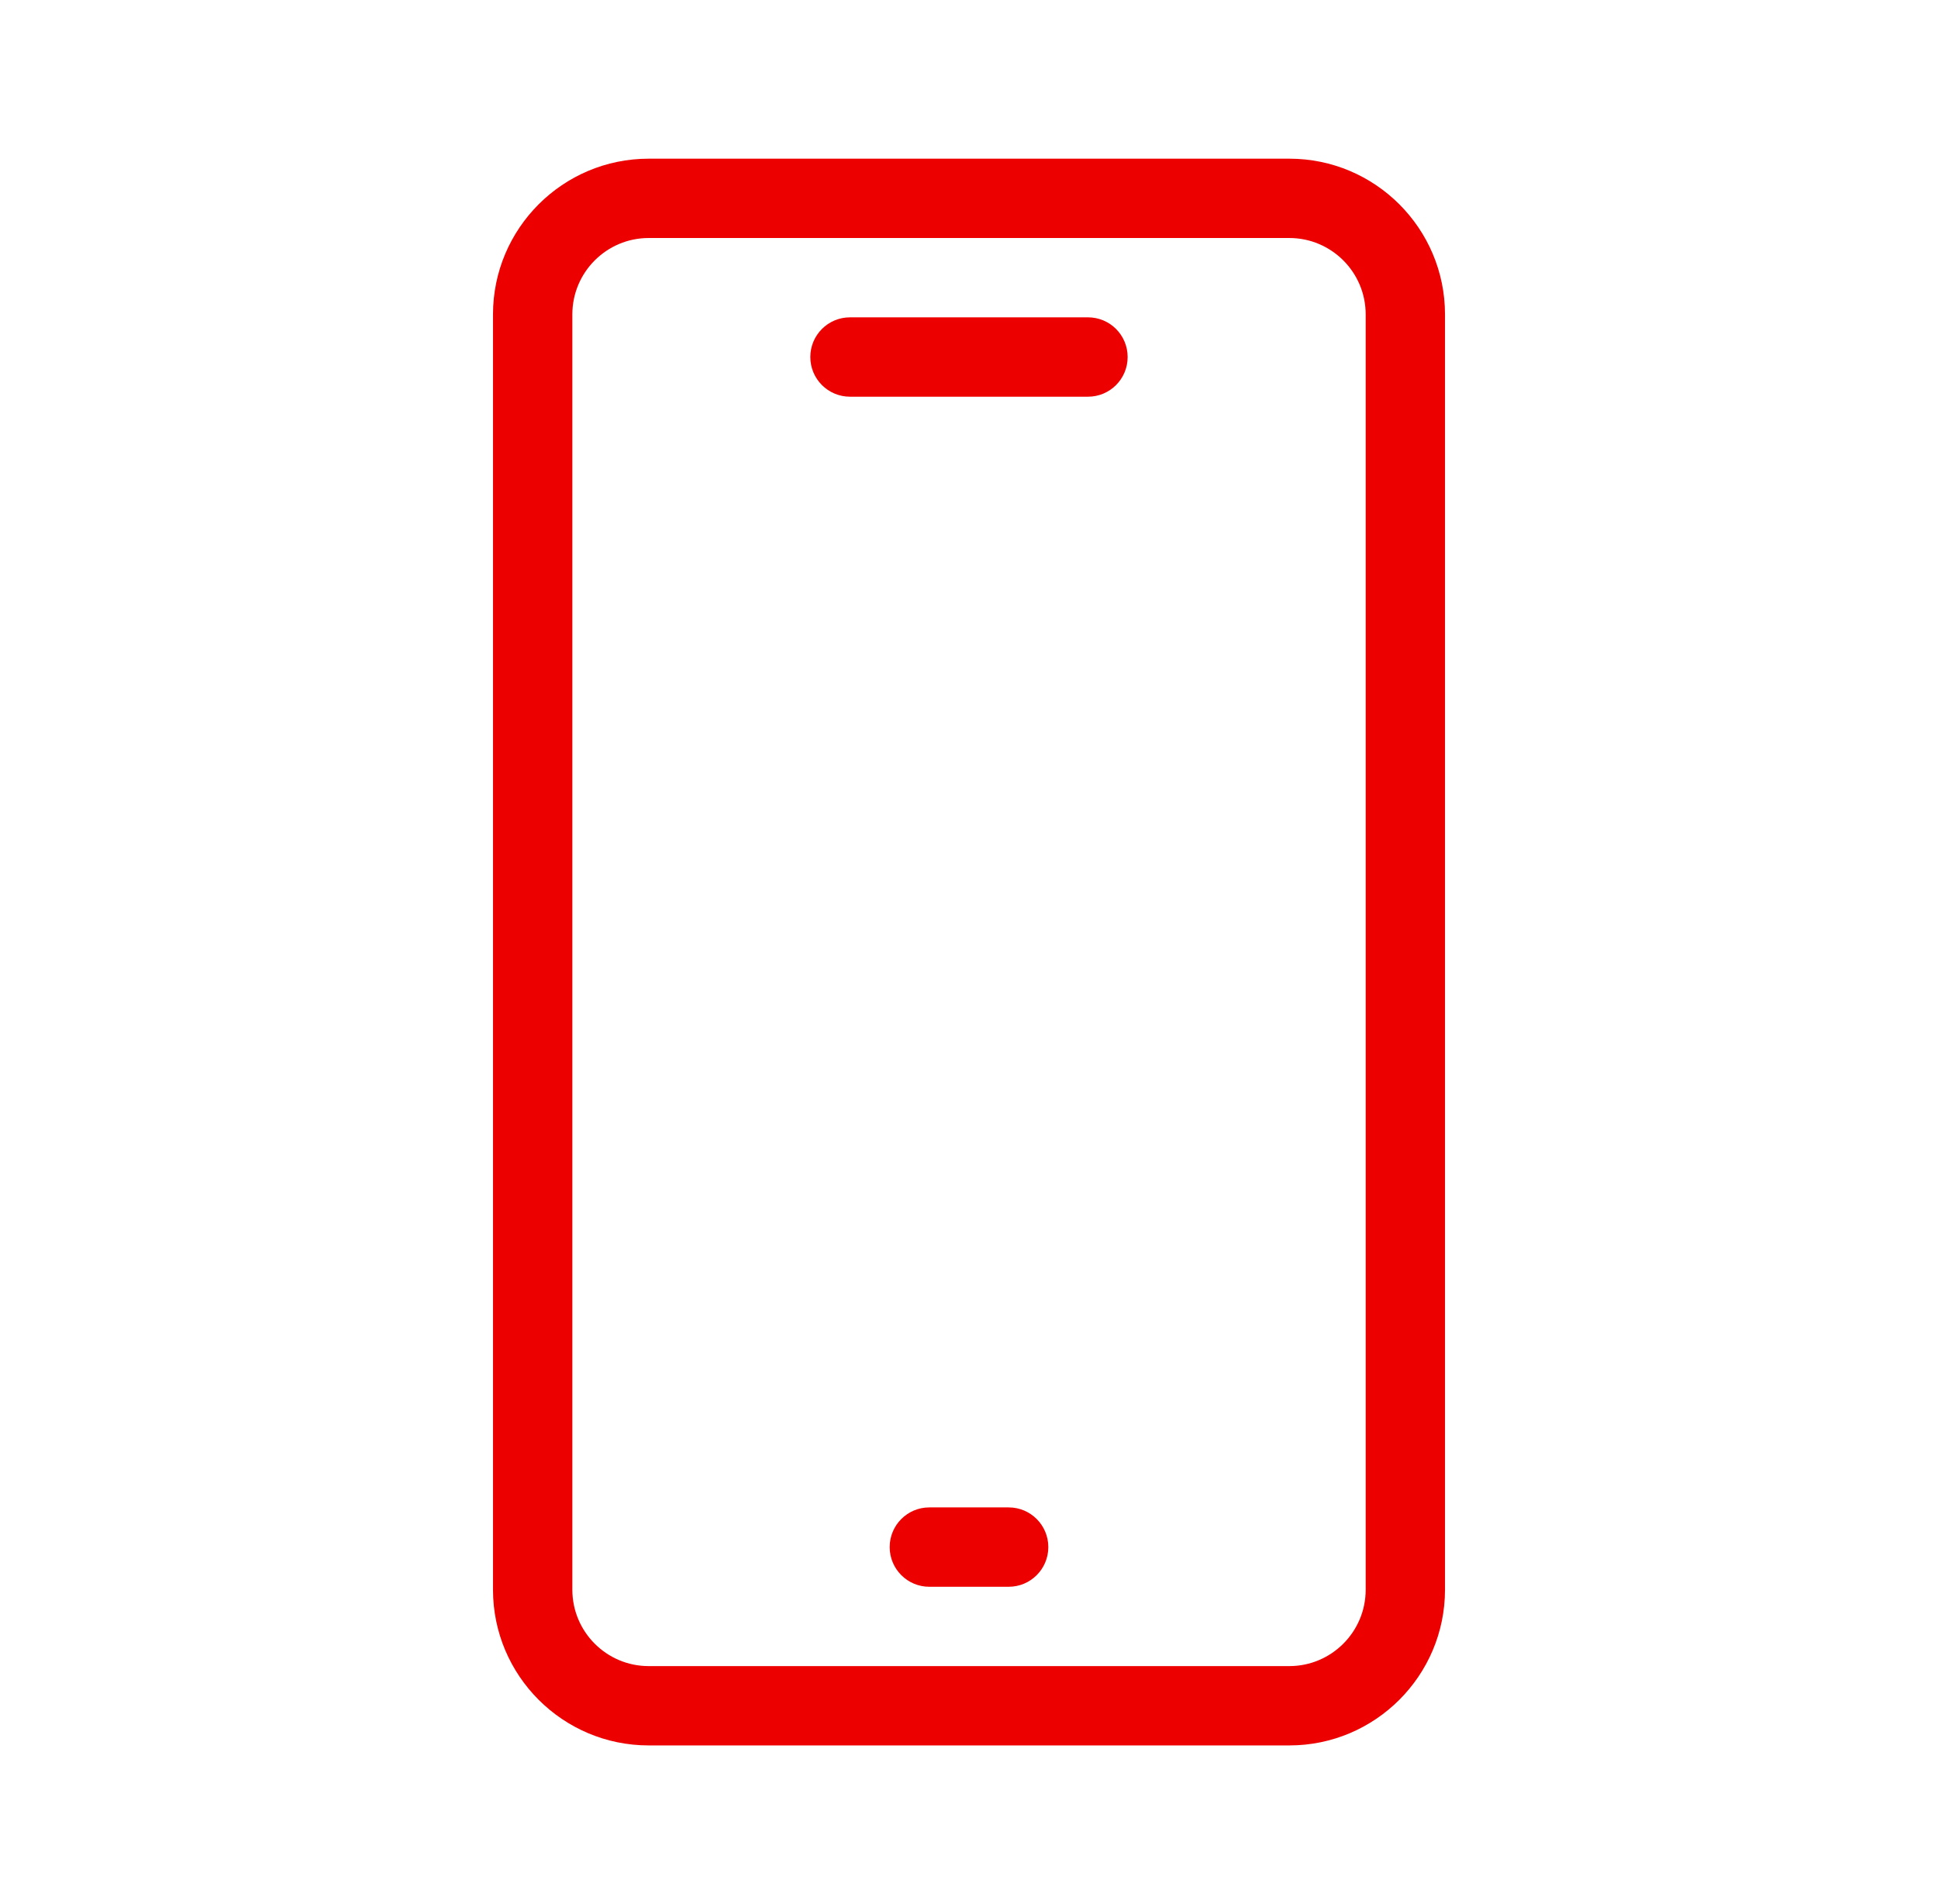 <svg width="57" height="56" viewBox="0 0 57 56" fill="none" xmlns="http://www.w3.org/2000/svg">
<path fill-rule="evenodd" clip-rule="evenodd" d="M37.922 4.667H19.078C16.553 4.667 14.5 6.721 14.5 9.246V46.754C14.5 49.279 16.553 51.333 19.078 51.333H37.922C40.447 51.333 42.5 49.279 42.5 46.754V9.246C42.5 6.721 40.447 4.667 37.922 4.667ZM40.167 46.754C40.167 47.993 39.16 49 37.922 49H19.078C17.841 49 16.834 47.993 16.834 46.754V9.246C16.834 8.007 17.841 7 19.078 7H37.922C39.16 7 40.167 8.007 40.167 9.246V46.754ZM32 9.333H25C24.355 9.333 23.833 9.855 23.833 10.5C23.833 11.145 24.355 11.667 25 11.667H32C32.645 11.667 33.166 11.145 33.166 10.5C33.166 9.855 32.645 9.333 32 9.333ZM29.667 44.333H27.333C26.689 44.333 26.167 44.855 26.167 45.5C26.167 46.145 26.689 46.667 27.333 46.667H29.667C30.311 46.667 30.833 46.145 30.833 45.5C30.833 44.855 30.311 44.333 29.667 44.333Z" fill="#EC0000"/>
</svg>

